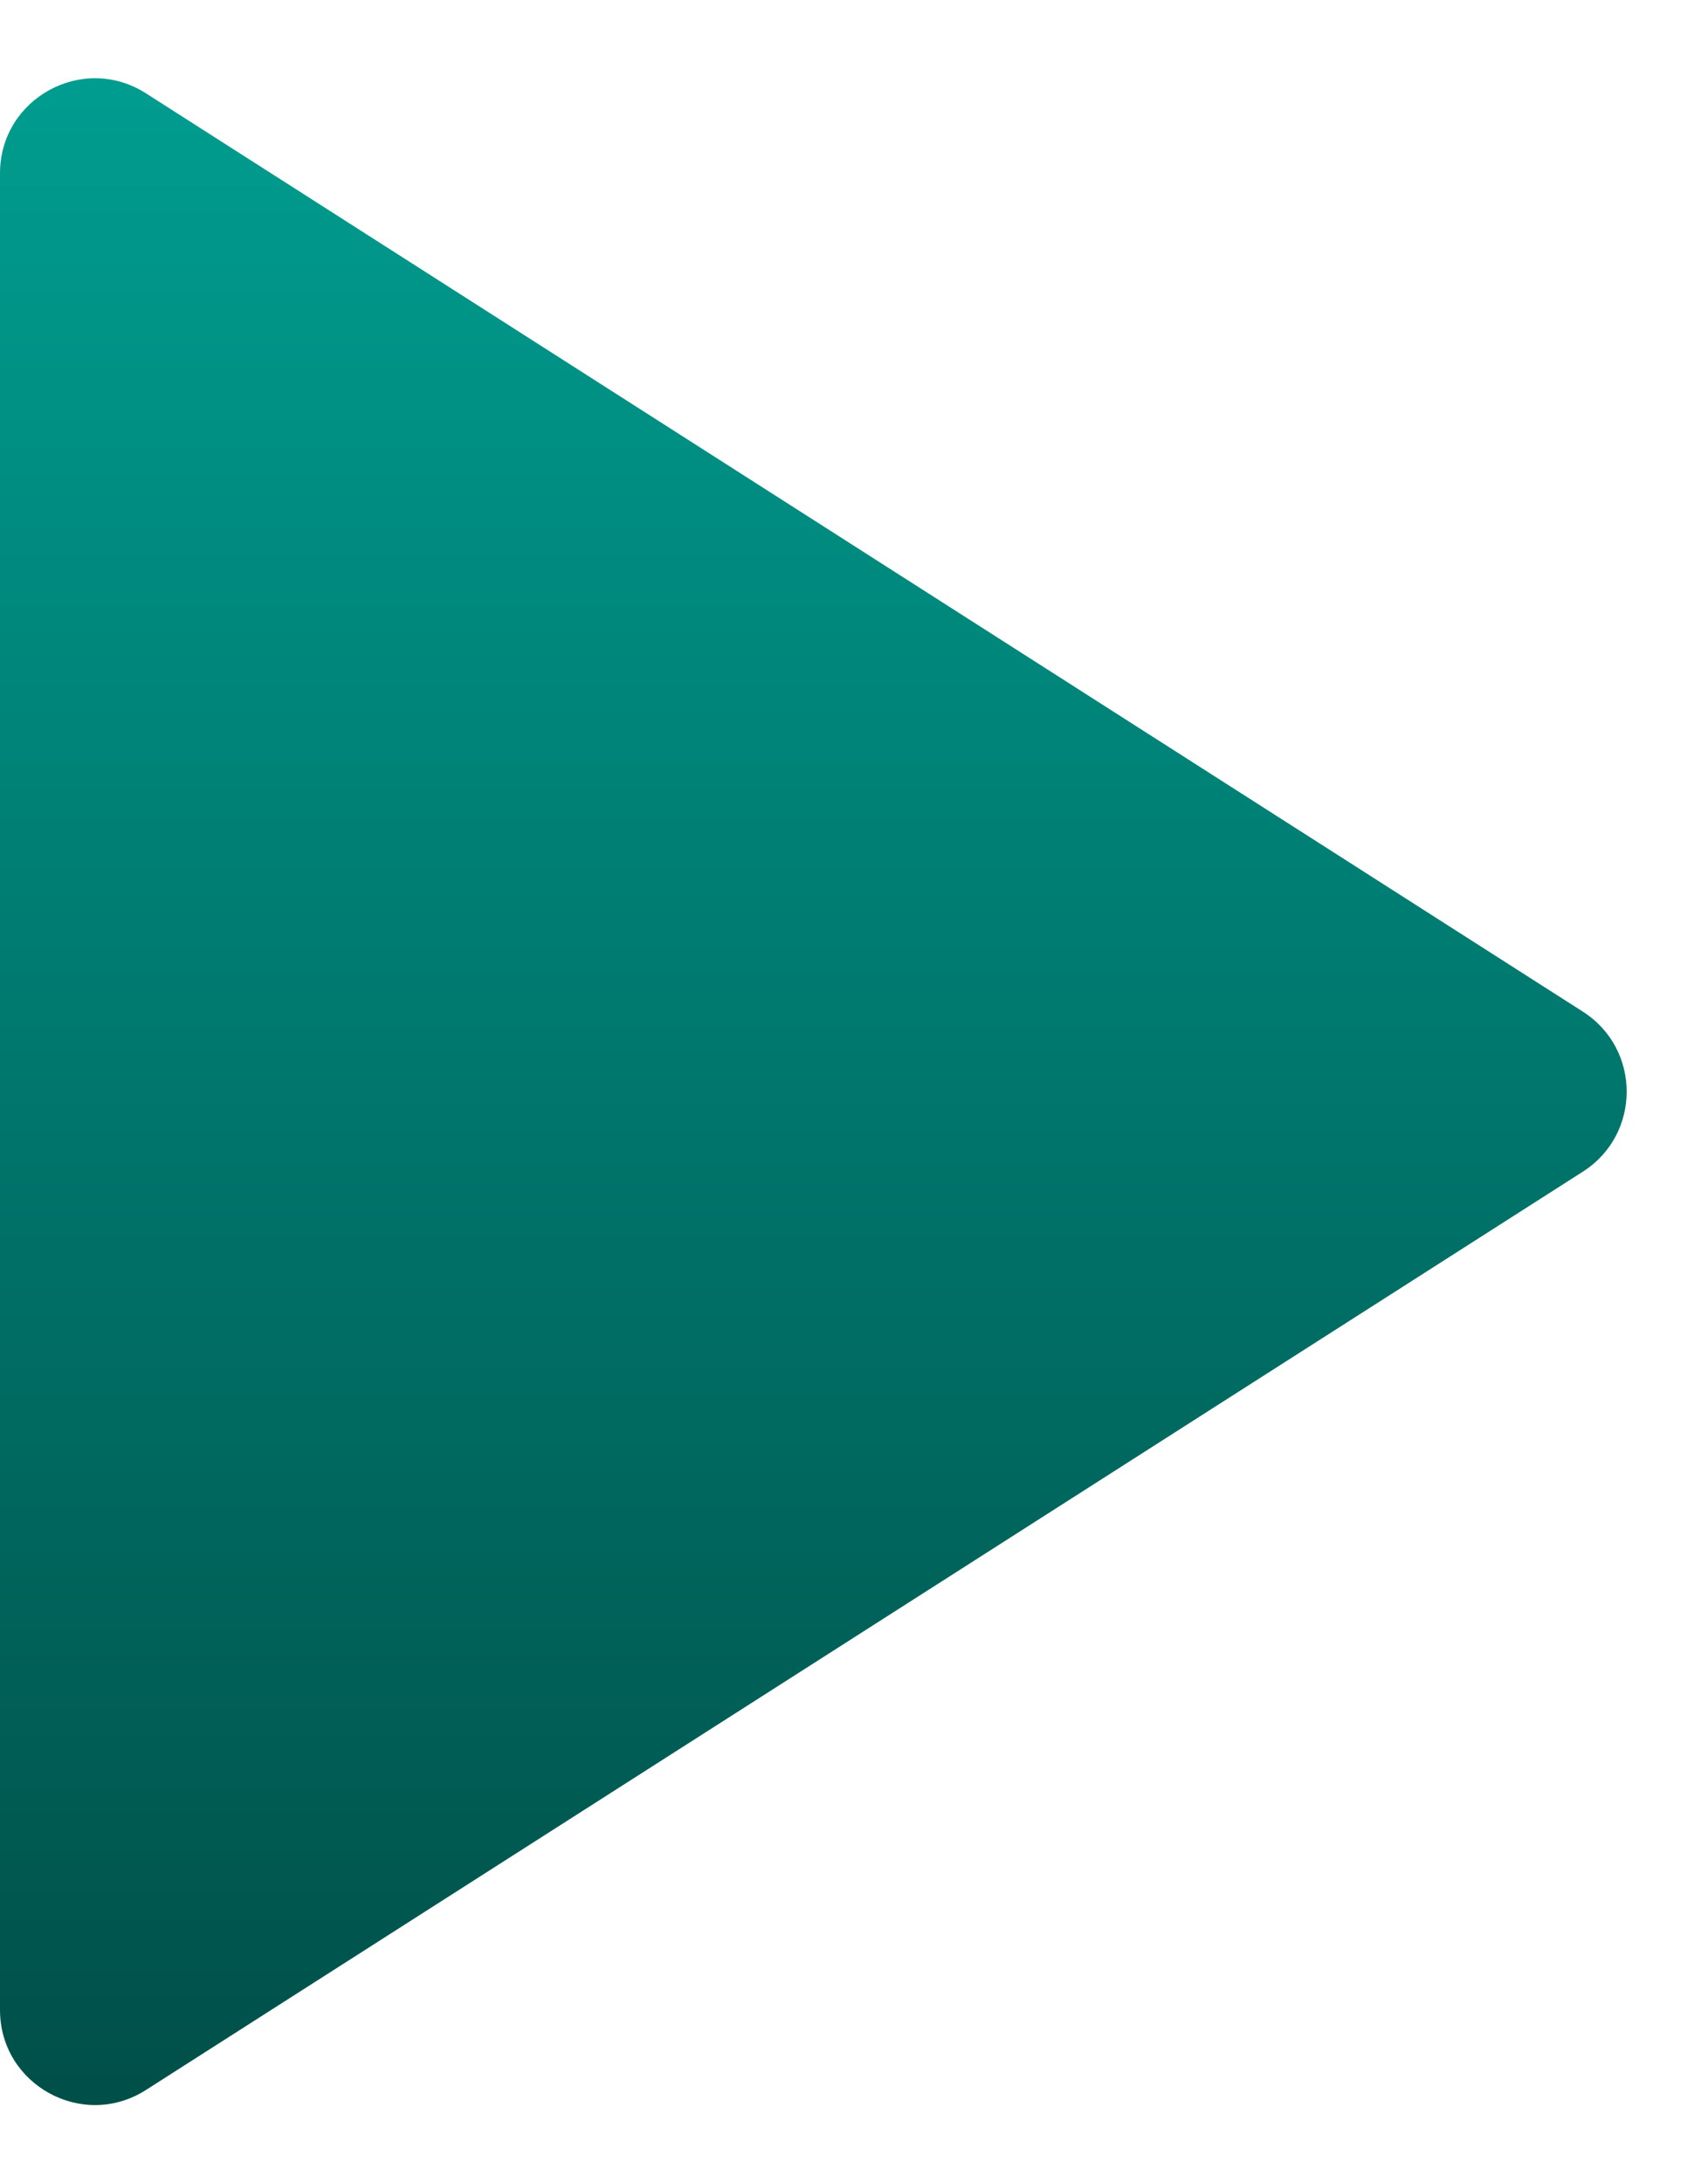 <?xml version="1.0" encoding="UTF-8"?> <svg xmlns="http://www.w3.org/2000/svg" width="18" height="23" viewBox="0 0 18 23" fill="none"><path d="M16.681 10.657C17.297 11.05 17.297 11.95 16.681 12.343L1.538 22.017C0.873 22.442 0 21.964 0 21.174L0 1.826C0 1.036 0.873 0.558 1.538 0.983L16.681 10.657Z" fill="url(#paint0_linear_689_200)"></path><defs><linearGradient id="paint0_linear_689_200" x1="6" y1="-1.779" x2="6" y2="24.779" gradientUnits="userSpaceOnUse"><stop stop-color="#00A698"></stop><stop offset="1" stop-color="#004640"></stop></linearGradient></defs></svg> 